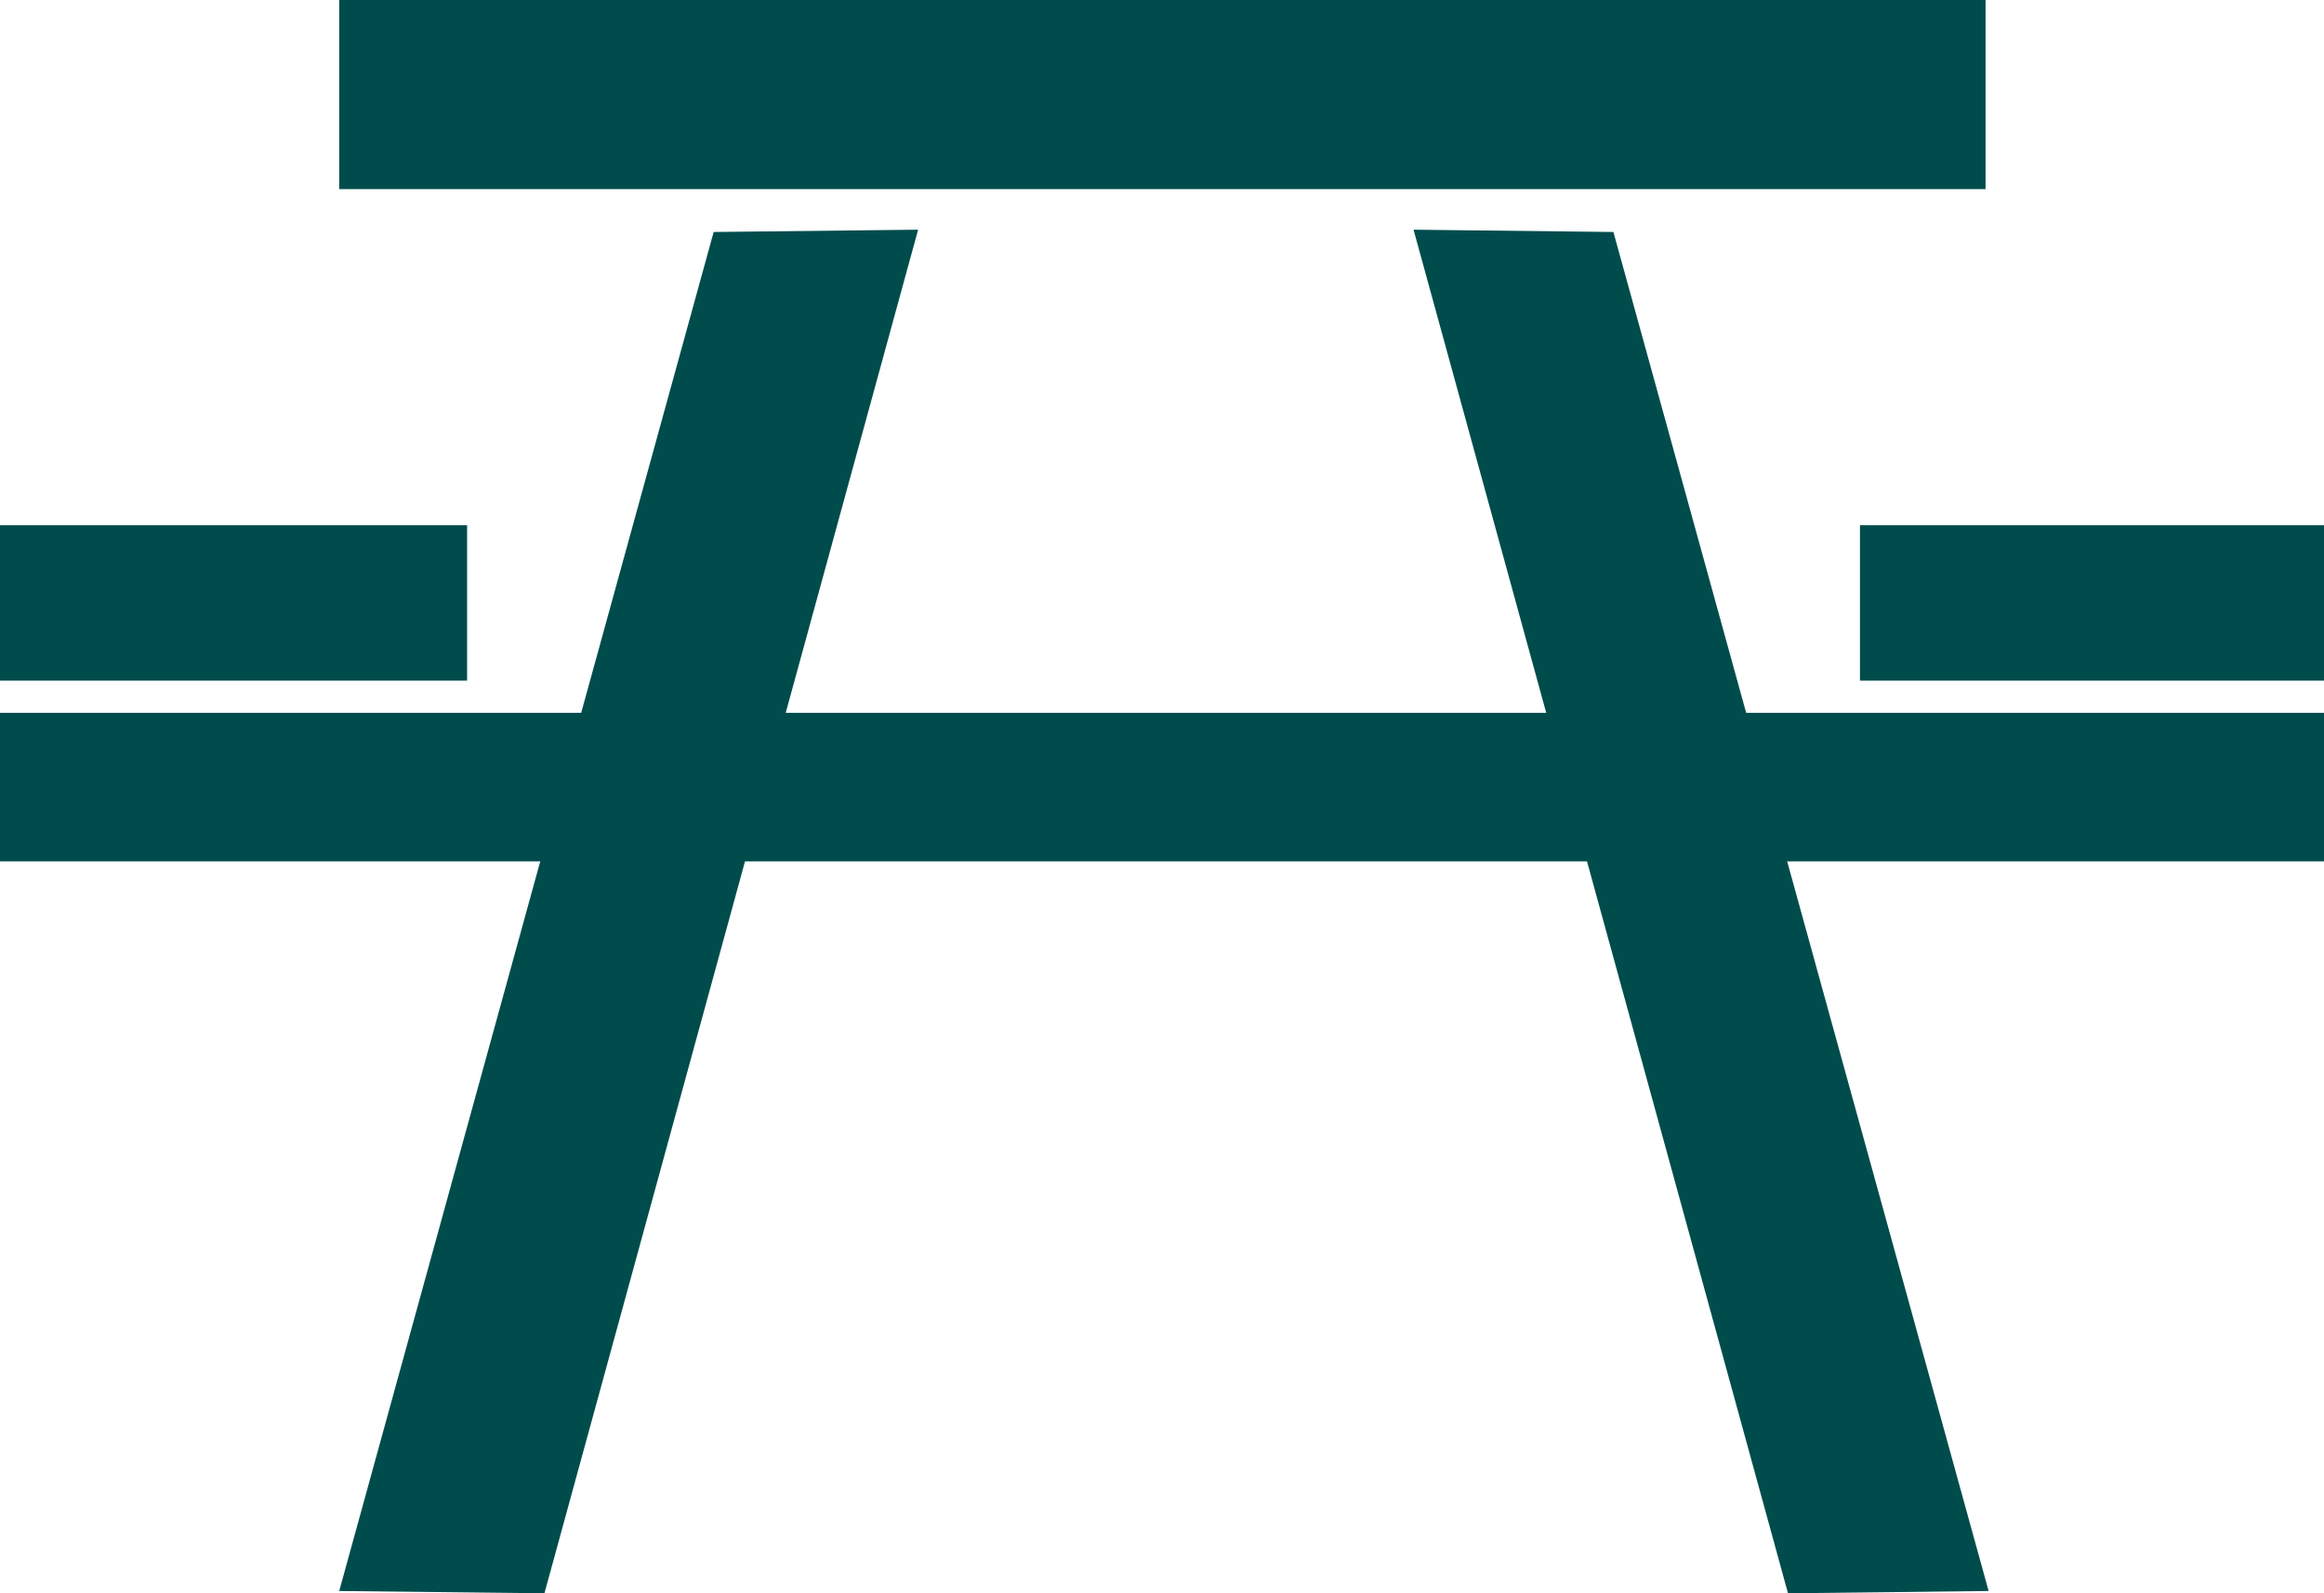 <?xml version="1.0" encoding="UTF-8" standalone="no"?>
<svg
   version="1.0"
   width="129.766mm"
   height="88.984mm"
   id="svg6"
   sodipodi:docname="Picnic Area.wmf"
   xmlns:inkscape="http://www.inkscape.org/namespaces/inkscape"
   xmlns:sodipodi="http://sodipodi.sourceforge.net/DTD/sodipodi-0.dtd"
   xmlns="http://www.w3.org/2000/svg"
   xmlns:svg="http://www.w3.org/2000/svg">
  <sodipodi:namedview
     id="namedview6"
     pagecolor="#ffffff"
     bordercolor="#000000"
     borderopacity="0.25"
     inkscape:showpageshadow="2"
     inkscape:pageopacity="0.0"
     inkscape:pagecheckerboard="0"
     inkscape:deskcolor="#d1d1d1"
     inkscape:document-units="mm" />
  <defs
     id="defs1">
    <pattern
       id="WMFhbasepattern"
       patternUnits="userSpaceOnUse"
       width="6"
       height="6"
       x="0"
       y="0" />
  </defs>
  <path
     style="fill:#004c4c;fill-opacity:1;fill-rule:evenodd;stroke:none"
     d="M 419.028,39.918 V 0 H 71.589 v 39.918 z"
     id="path1" />
  <path
     style="fill:#004c4c;fill-opacity:1;fill-rule:evenodd;stroke:none"
     d="M 114.897,336.317 193.758,48.484 150.611,48.969 71.589,335.832 Z"
     id="path2" />
  <path
     style="fill:#004c4c;fill-opacity:1;fill-rule:evenodd;stroke:none"
     d="M 98.576,143.674 V 110.867 H 0 v 32.807 z"
     id="path3" />
  <path
     style="fill:#004c4c;fill-opacity:1;fill-rule:evenodd;stroke:none"
     d="m 0,150.462 v 31.353 h 490.455 v -31.353 z"
     id="path4" />
  <path
     style="fill:#004c4c;fill-opacity:1;fill-rule:evenodd;stroke:none"
     d="M 377.336,336.317 298.313,48.484 340.491,48.969 419.675,335.832 Z"
     id="path5" />
  <path
     style="fill:#004c4c;fill-opacity:1;fill-rule:evenodd;stroke:none"
     d="m 392.526,143.674 v -32.807 h 97.929 v 32.807 z"
     id="path6" />
</svg>
